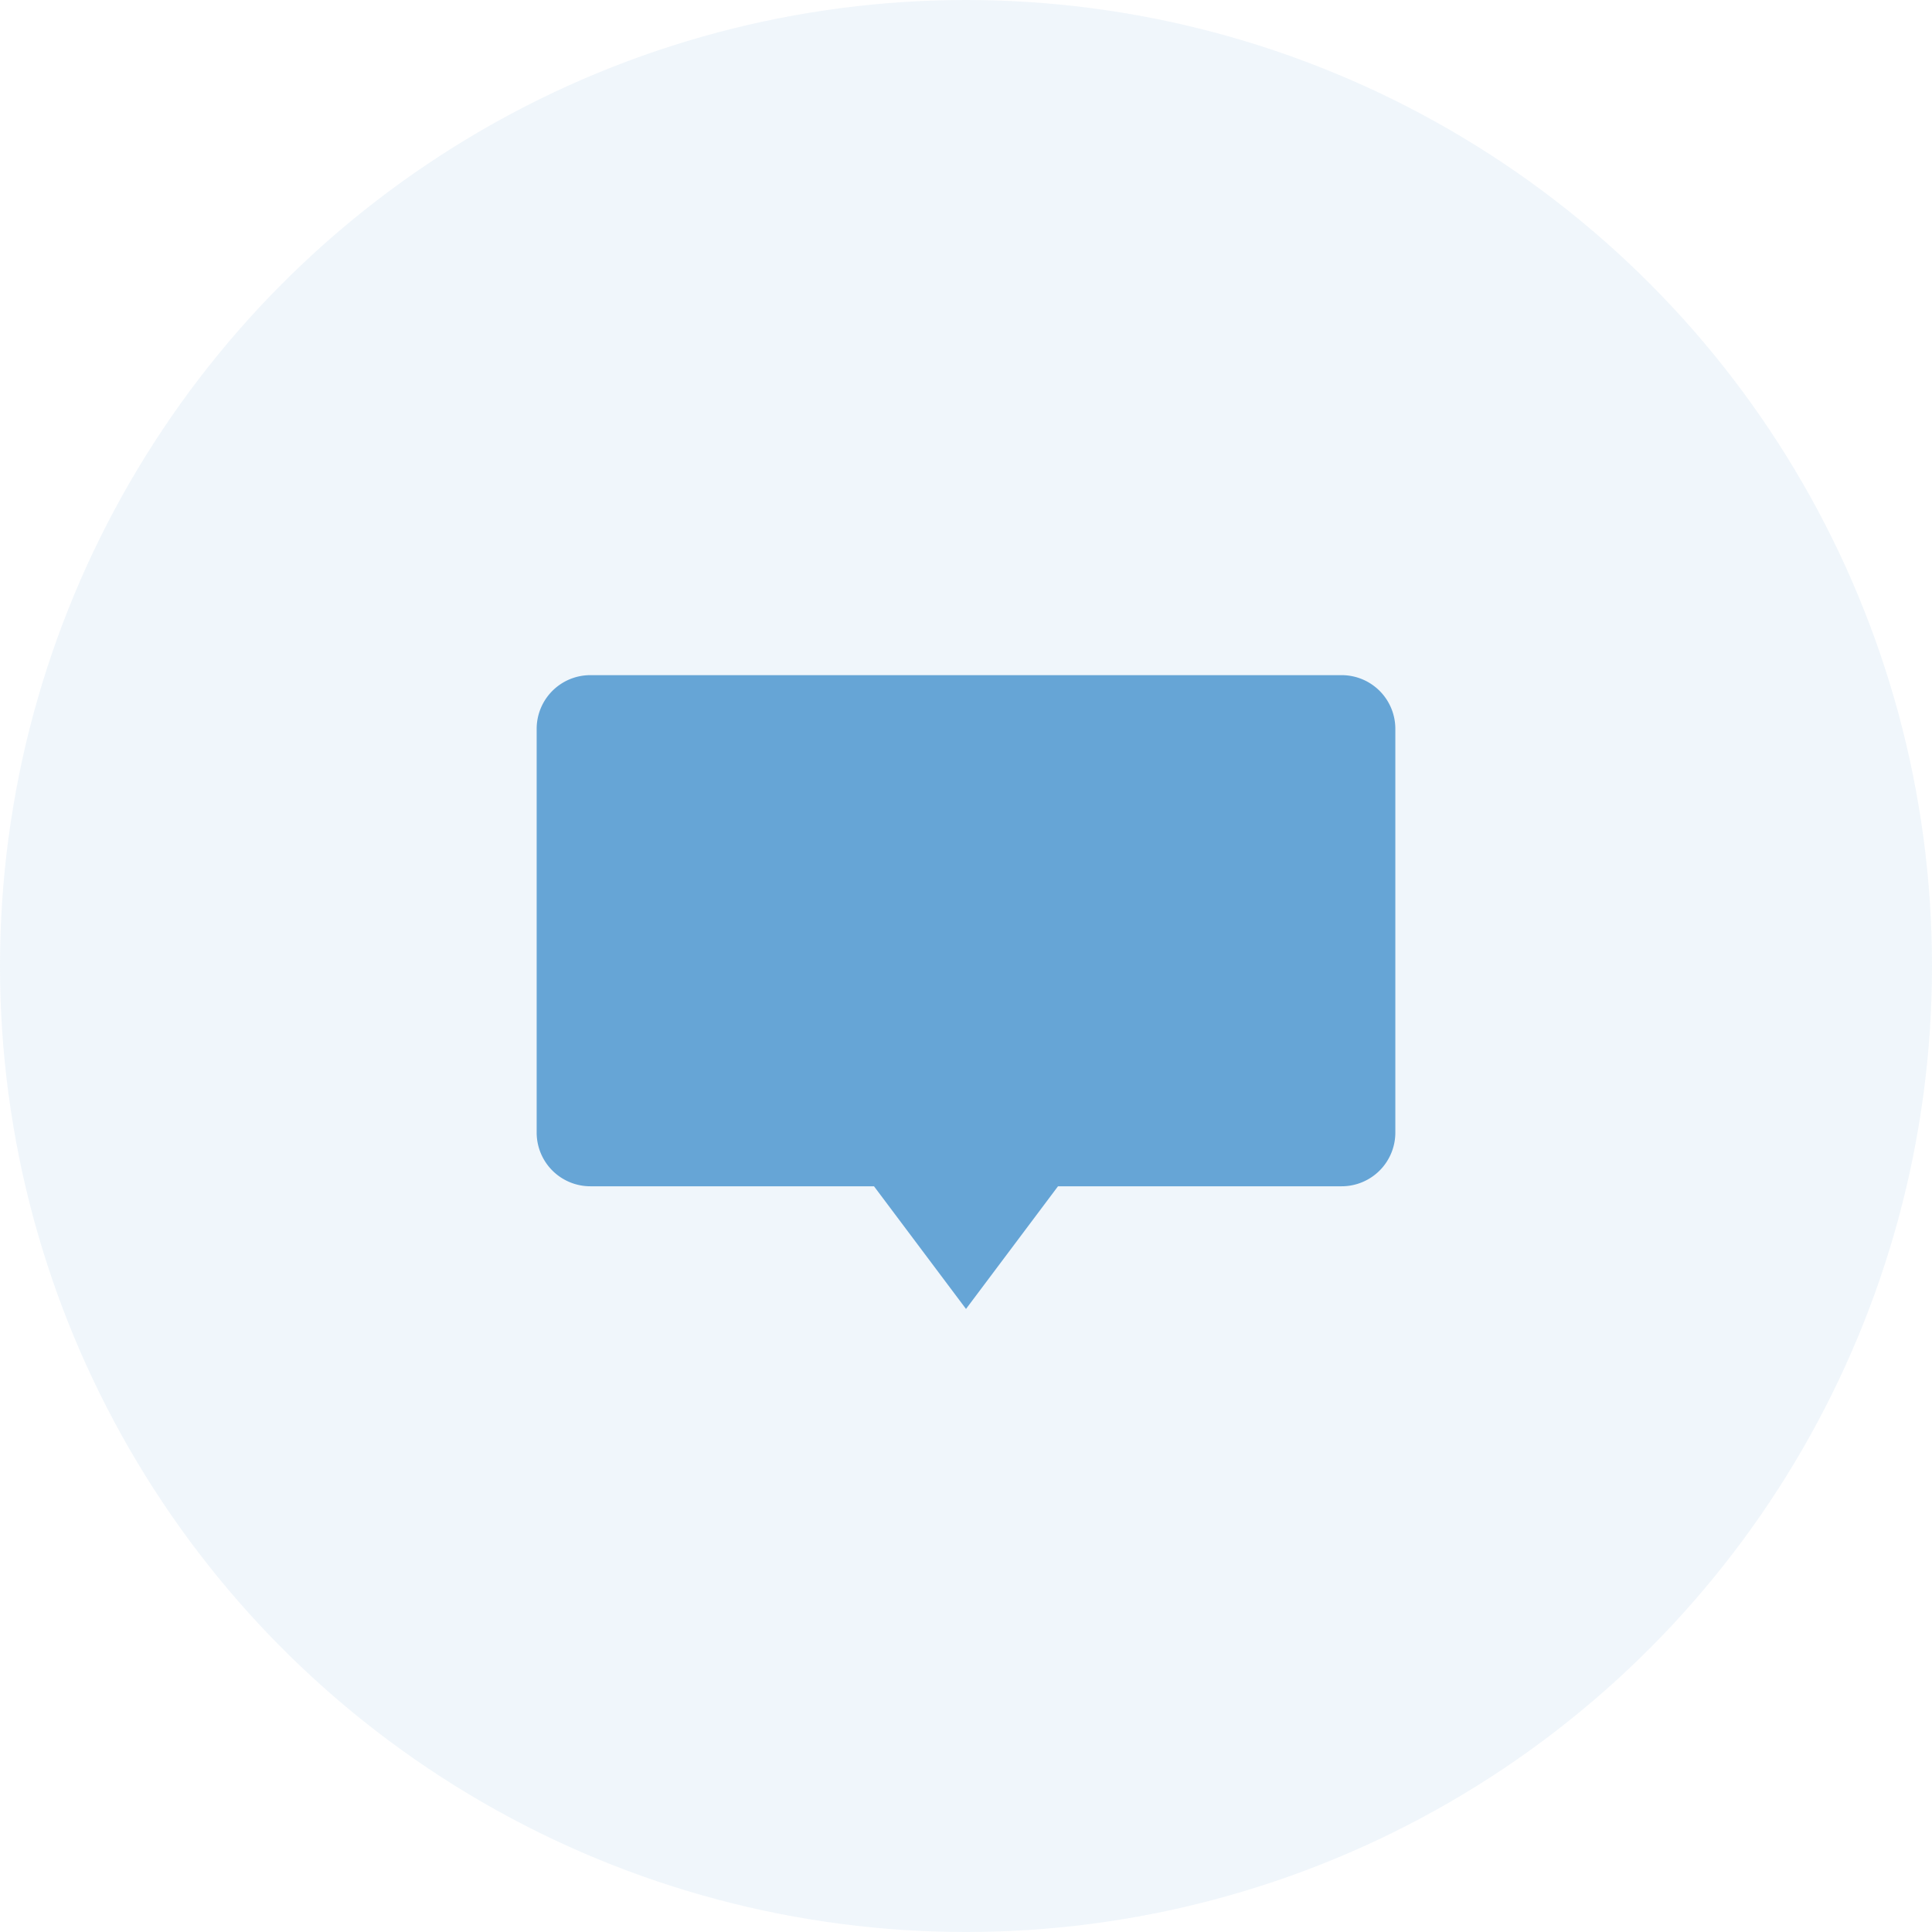 <svg xmlns="http://www.w3.org/2000/svg" width="72" height="72"><g id="グループ_3906" data-name="グループ 3906" transform="translate(-116.667 -3054)" fill="#66a5d6"><circle id="楕円形_82" data-name="楕円形 82" cx="36" cy="36" r="36" transform="translate(116.667 3054)" opacity=".1"/><path id="合体_12" data-name="合体 12" d="M149.238 3098.209h-10.571a2 2 0 01-2-2v-15.048a2 2 0 012-2h28a2 2 0 012 2v15.048a2 2 0 01-2 2h-10.571l-3.429 4.572z" stroke="rgba(0,0,0,0)" stroke-miterlimit="10" stroke-width="1"/></g></svg>